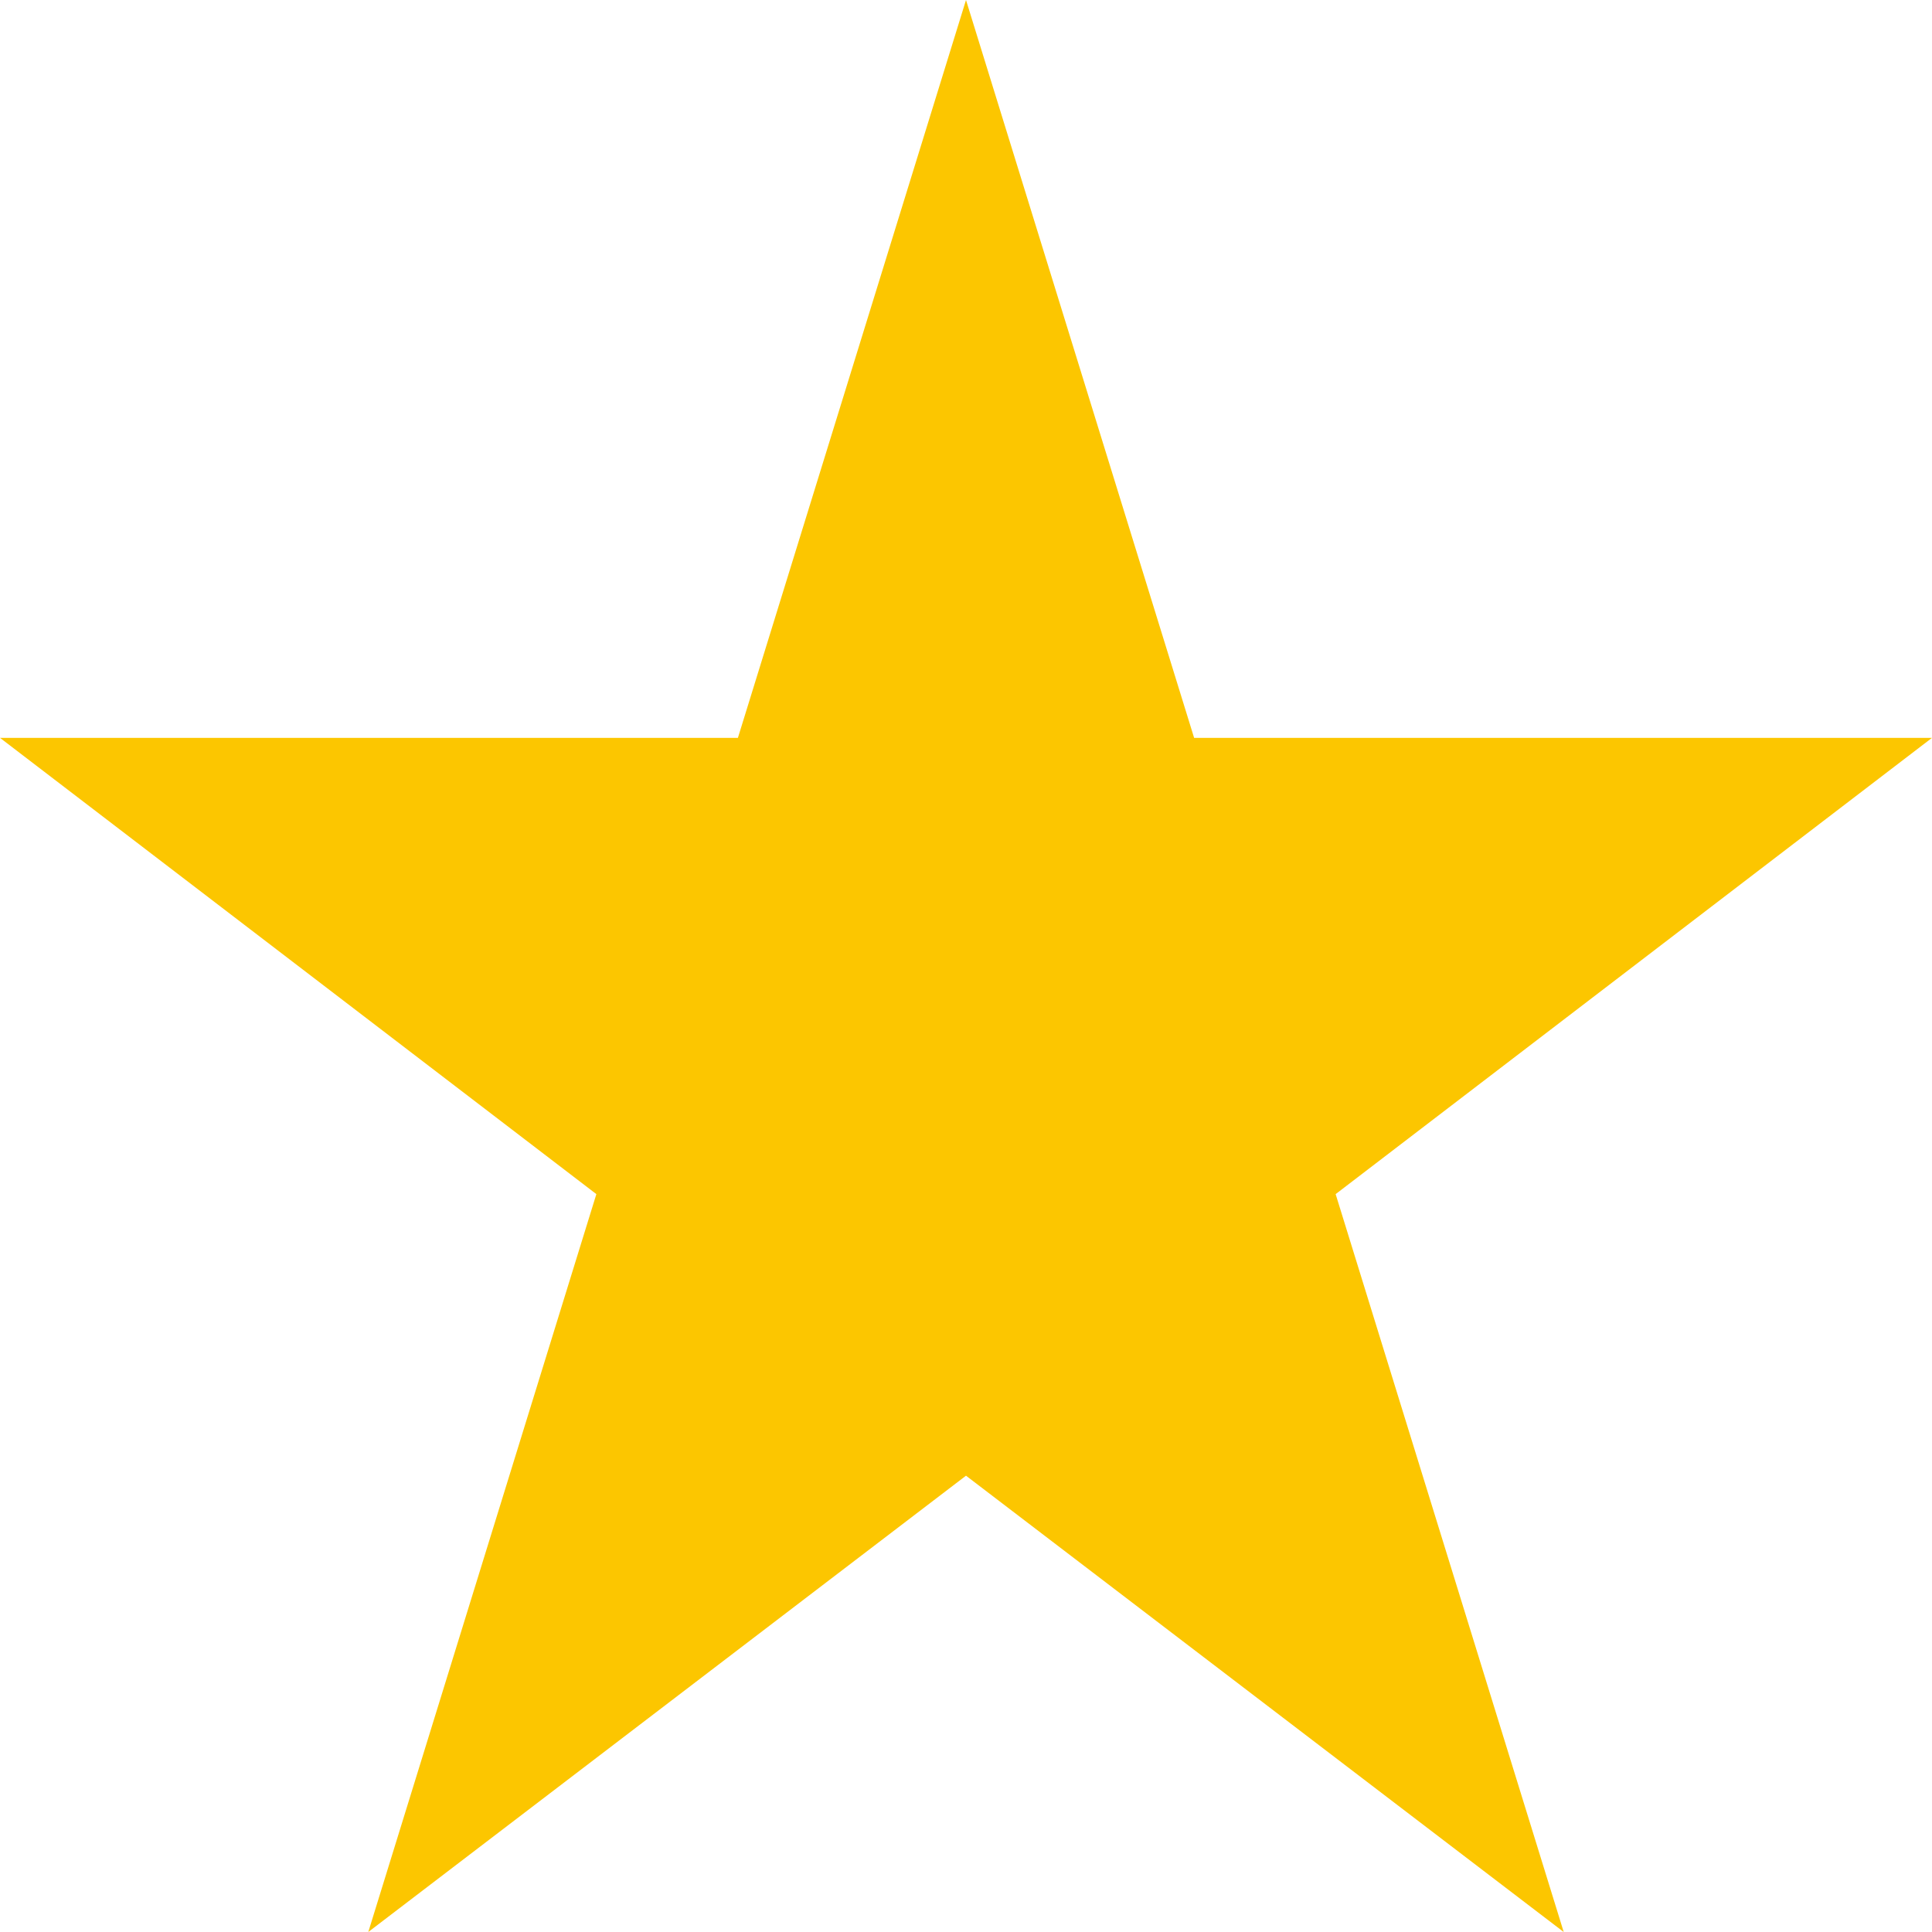 <svg xmlns="http://www.w3.org/2000/svg" width="80" height="80" viewBox="0 0 80 80"><path fill="#FCC600" d="M40 0l-9.445 30.553H0l24.694 18.893L15.25 80 40 61.105 64.75 80l-9.444-30.554L80 30.553H49.446"/></svg>